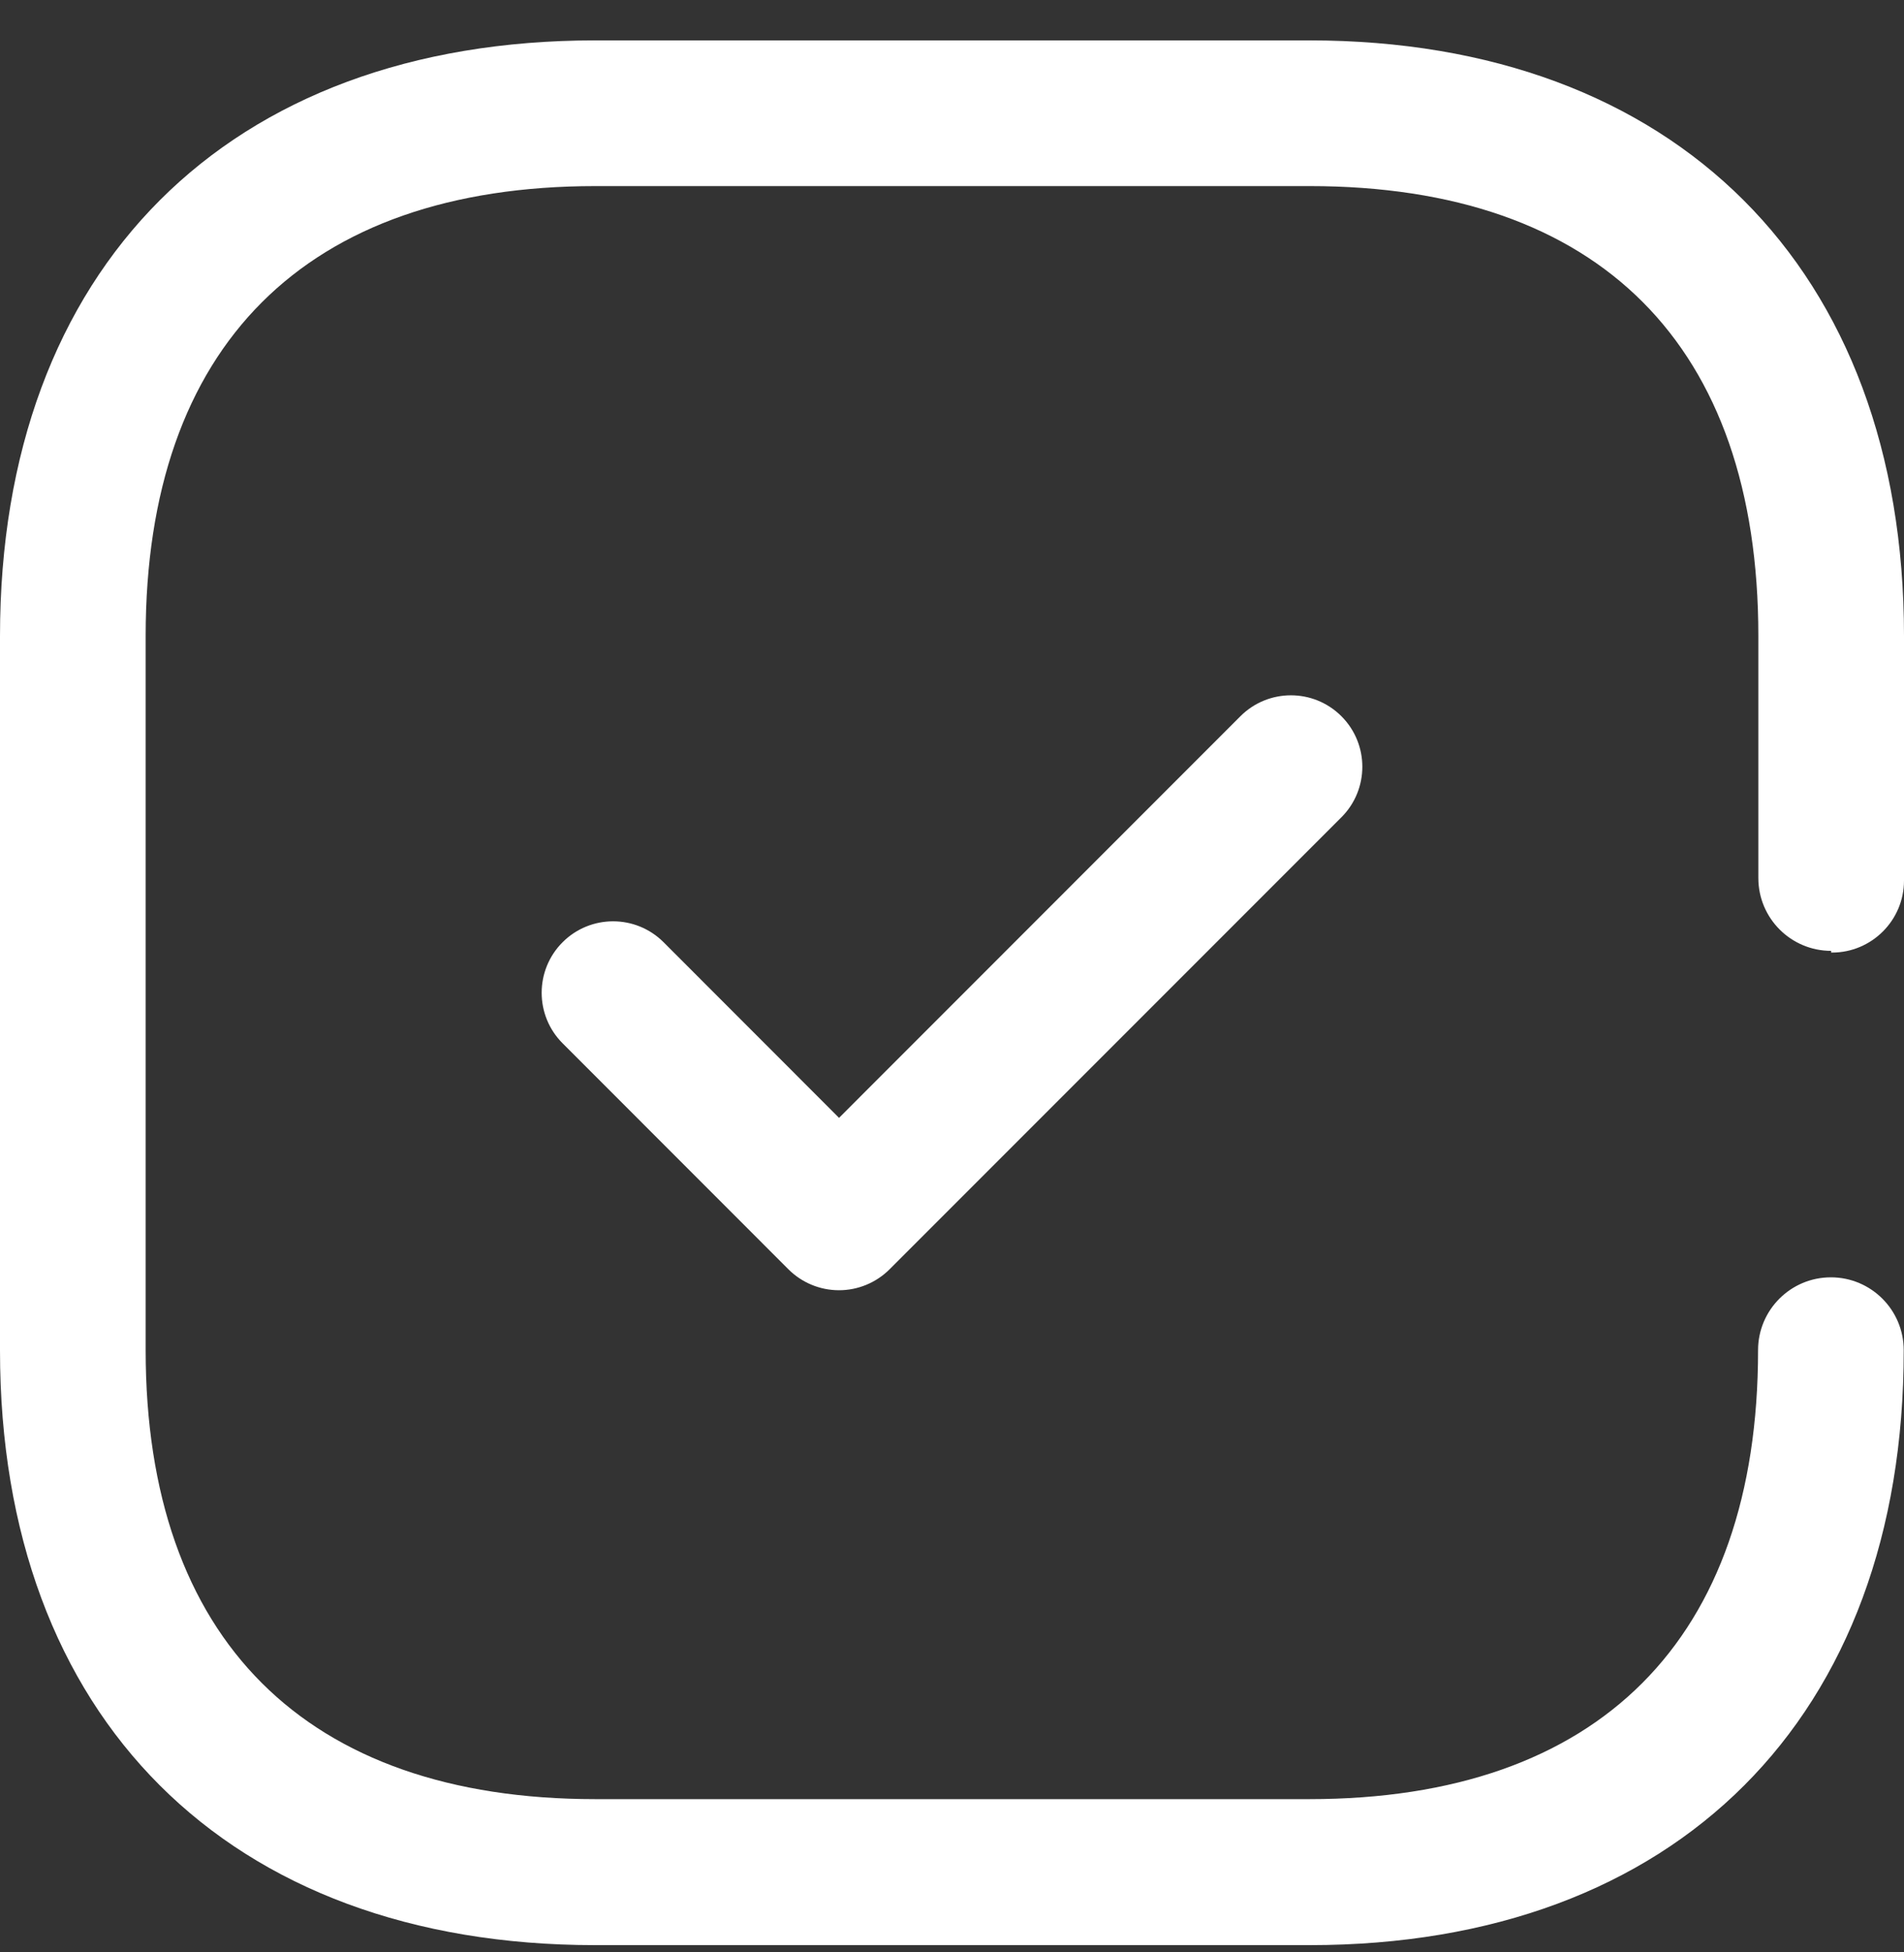 <svg width="40" height="41" viewBox="0 0 40 41" fill="none" xmlns="http://www.w3.org/2000/svg">
<rect x="0" y="0" width="40" height="41" fill="#333333" stroke="none"/>
<path d="M27.506 0.848C35.18 0.848 40 5.632 40 13.354V18.492C40 19.326 39.322 20.004 38.488 20.004H38.47V19.968C37.626 19.968 36.942 19.286 36.94 18.442V13.354C36.94 7.248 33.6 3.908 27.512 3.908H12.512C6.42 3.908 3.06 7.268 3.06 13.354V28.354C3.06 34.422 6.42 37.782 12.506 37.782H27.506C33.592 37.782 36.934 34.422 36.934 28.354C36.934 27.51 37.618 26.824 38.464 26.824C39.31 26.824 39.994 27.51 39.994 28.354C40 36.064 35.216 40.848 27.512 40.848H12.506C4.784 40.848 0 36.064 0 28.36V13.36C0 5.632 4.784 0.848 12.506 0.848H27.506ZM26.059 15.041C26.645 14.455 27.595 14.455 28.181 15.041C28.767 15.627 28.767 16.577 28.181 17.163L18.687 26.657C18.405 26.937 18.023 27.095 17.627 27.095C17.227 27.095 16.847 26.937 16.565 26.657L11.819 21.909C11.233 21.323 11.233 20.373 11.819 19.787C12.405 19.201 13.355 19.201 13.941 19.787L17.627 23.475L26.059 15.041Z" fill="white"/>
</svg>
